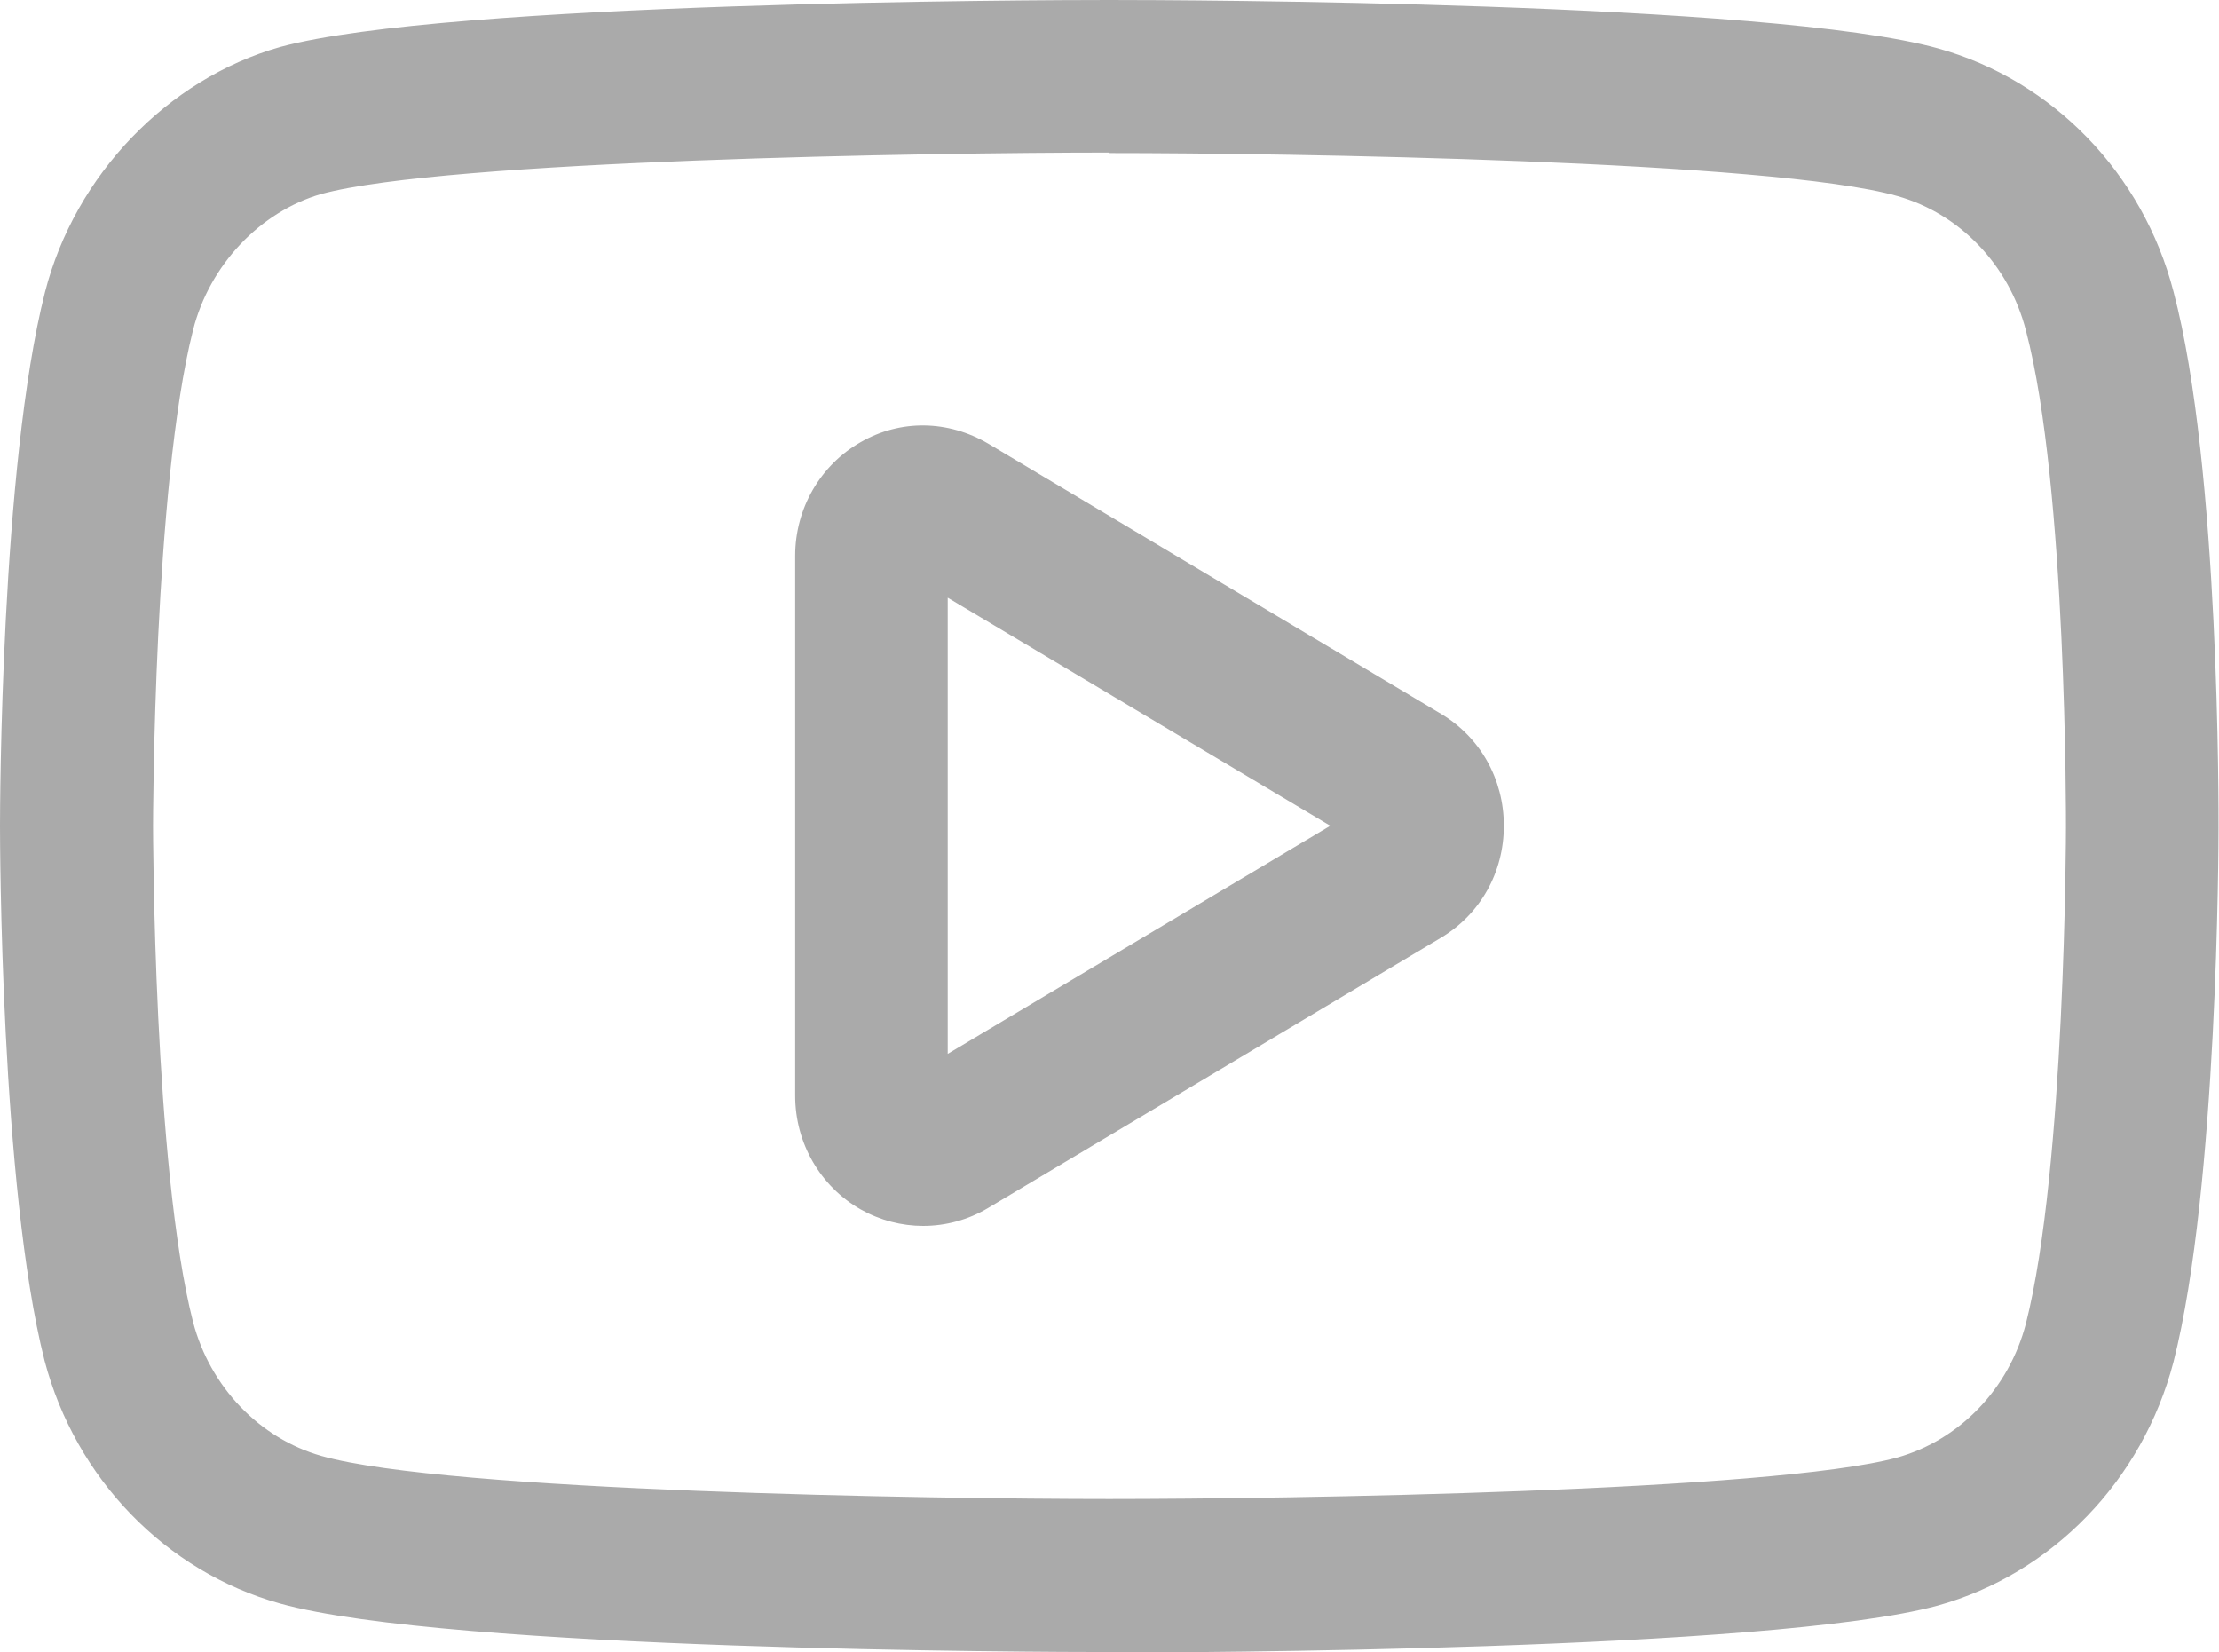 <svg xmlns="http://www.w3.org/2000/svg" id="Camada_2" width="44.37" height="33.03" viewBox="0 0 44.37 33.03"><g id="Camada_1-2"><path d="M22.18,33.03c-1.34,0-13.21-.03-16.58-.97-2.29-.64-4.09-2.5-4.71-4.86C.01,23.73,0,16.81,0,16.51S.01,9.34,.9,5.84C1.5,3.5,3.35,1.58,5.6,.94,8.95,.03,20.84,0,22.18,0s13.24,.03,16.58,.97c2.29,.64,4.09,2.5,4.7,4.86,.93,3.51,.9,10.43,.9,10.73,0,.28-.01,7.17-.9,10.67-.62,2.37-2.42,4.23-4.71,4.87-3.34,.91-15.23,.94-16.57,.94Zm0-29.98c-3.54,0-13.27,.15-15.76,.83-1.21,.35-2.23,1.41-2.56,2.72-.79,3.12-.8,9.85-.8,9.91s.01,6.83,.8,9.92c.34,1.3,1.33,2.33,2.57,2.68,2.51,.71,12.22,.86,15.75,.86,3.54,0,13.27-.15,15.76-.83,1.24-.35,2.23-1.37,2.57-2.68,.79-3.12,.8-9.85,.8-9.91,0-.08,.02-6.83-.8-9.94h0c-.34-1.32-1.33-2.34-2.57-2.69-2.49-.71-12.22-.86-15.75-.86Zm-3.72,21.46c-.43,0-.86-.11-1.25-.33-.81-.46-1.31-1.33-1.31-2.27V11.11c0-.94,.5-1.81,1.31-2.27,.8-.46,1.75-.44,2.55,.03l9.05,5.4c.79,.47,1.26,1.31,1.26,2.24s-.47,1.77-1.26,2.24l-9.05,5.4c-.4,.24-.85,.36-1.3,.36Zm.49-12.57v9.13l7.65-4.56-7.65-4.56Z" style="fill:#aaa;"></path></g></svg>